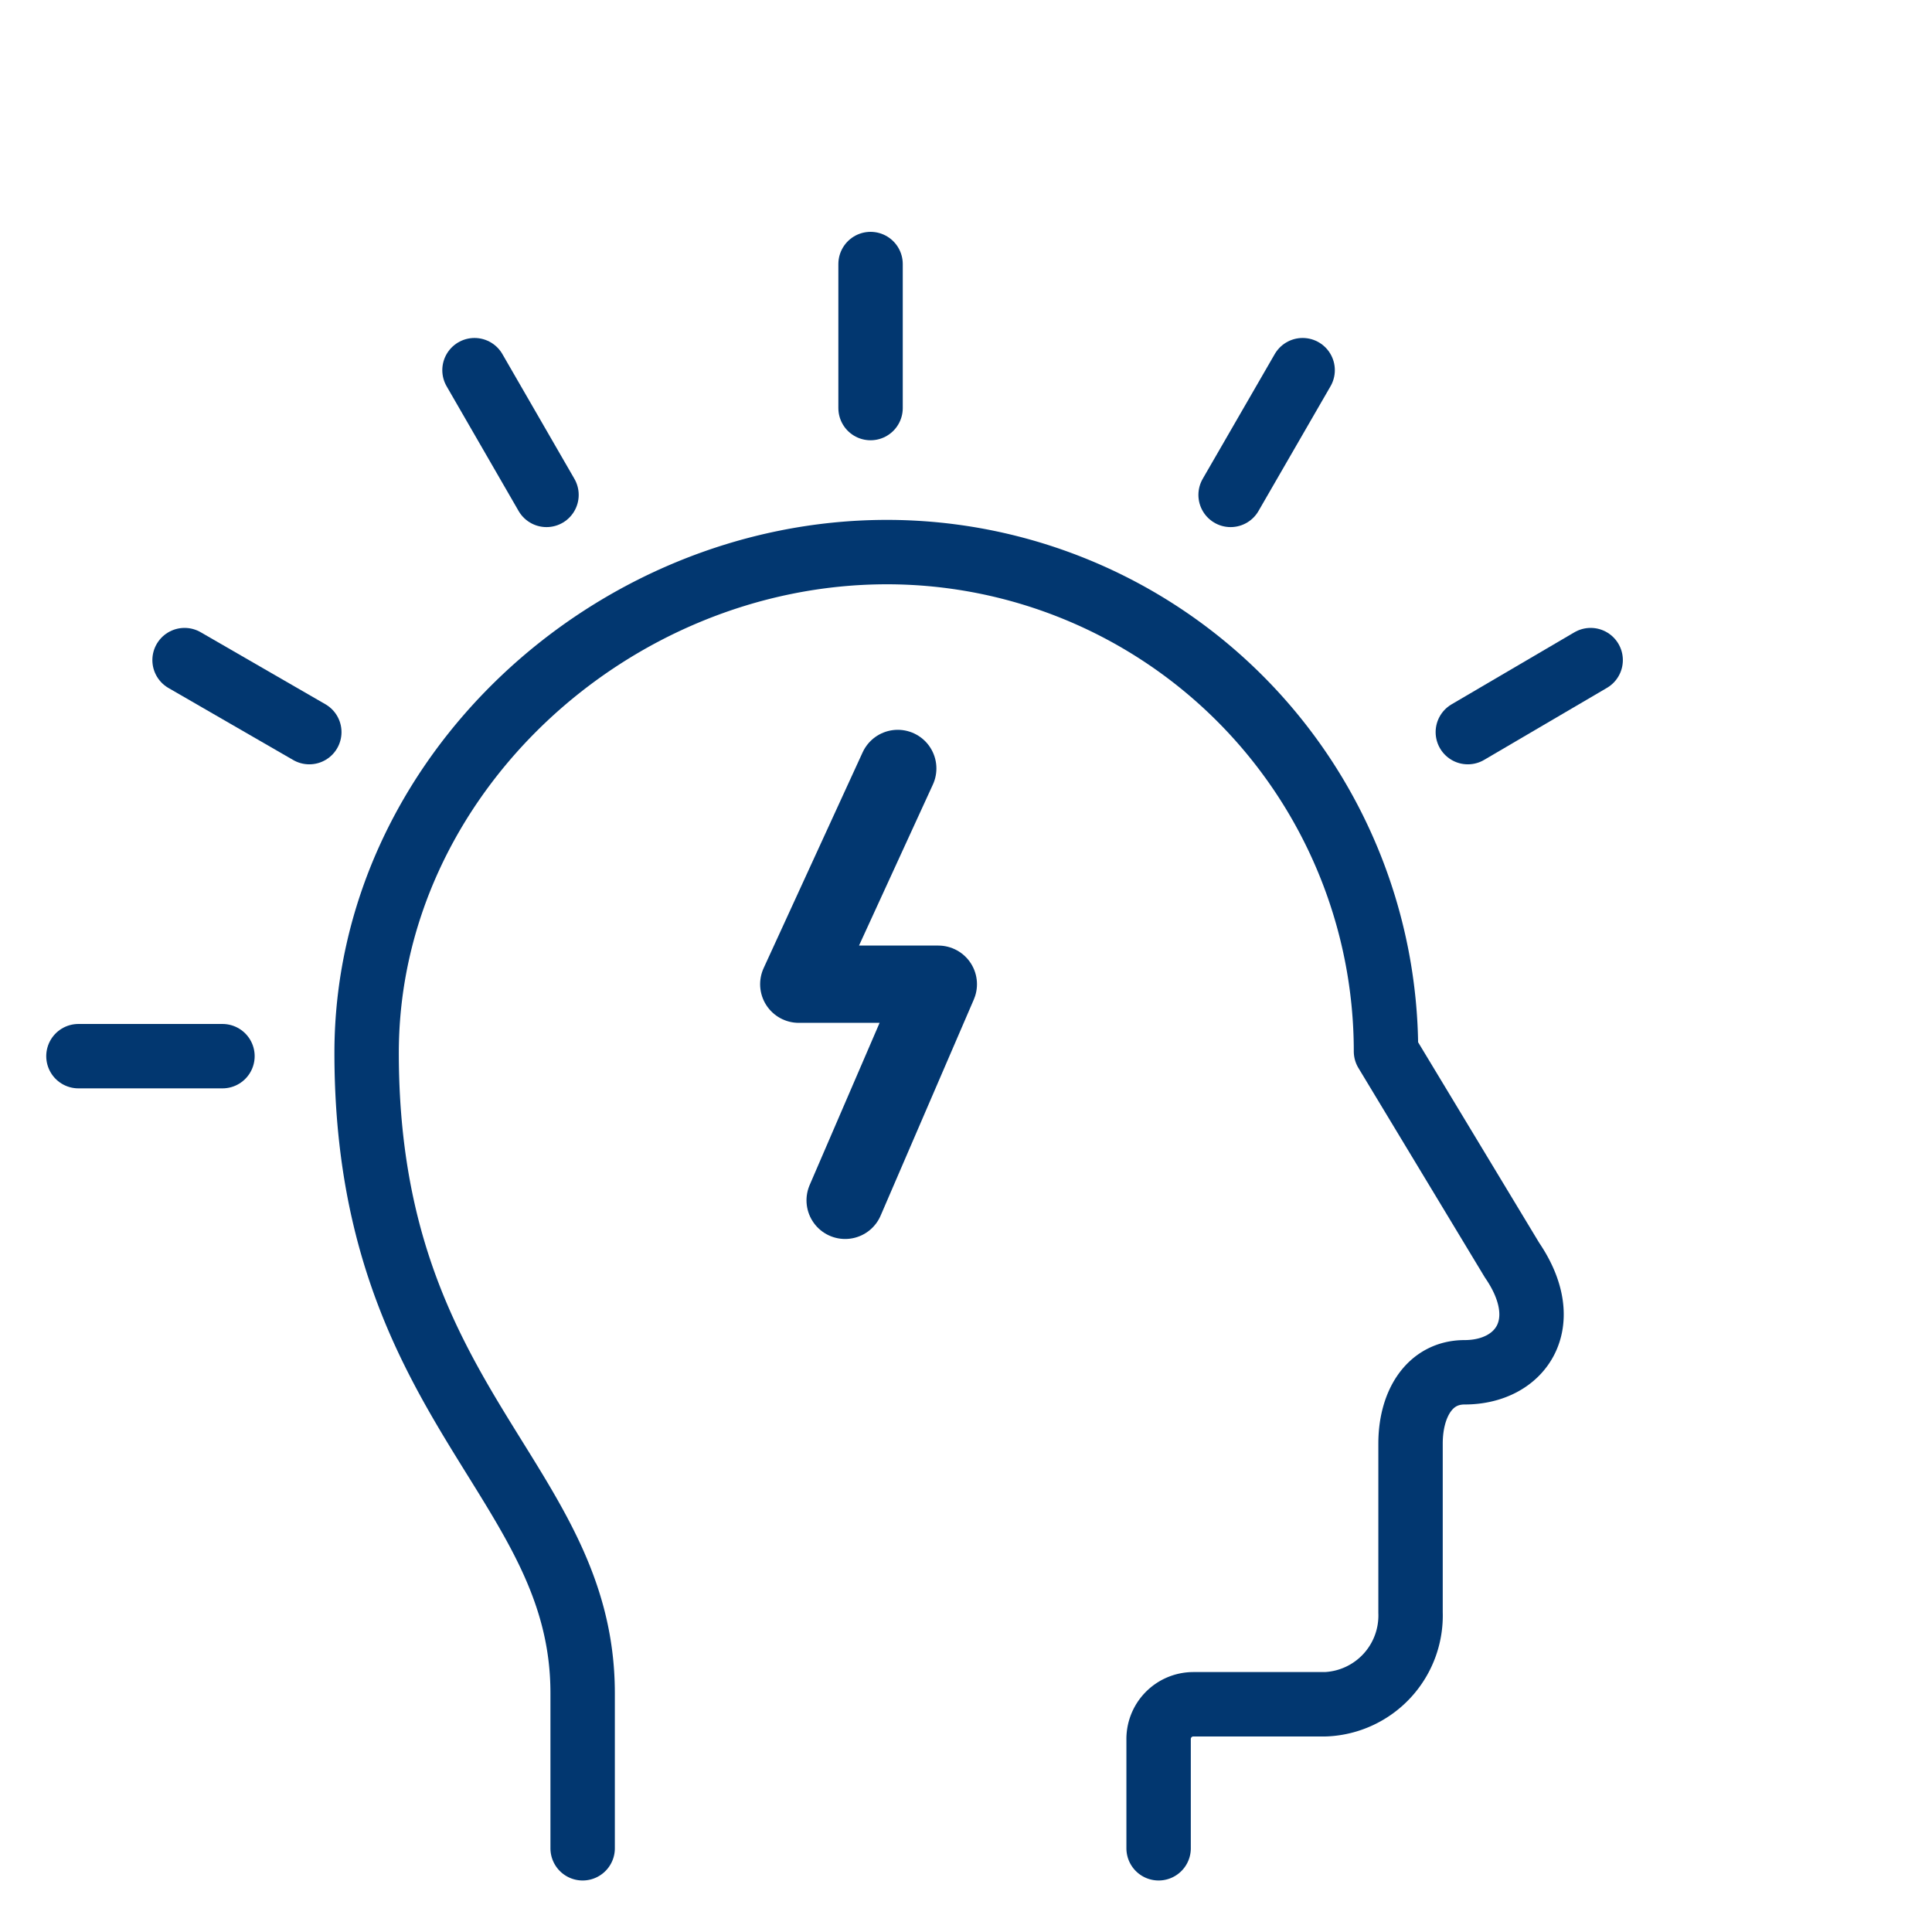 <svg xmlns="http://www.w3.org/2000/svg" width="75" height="75" viewBox="0 0 75 75">
  <g id="Group_1443" data-name="Group 1443" transform="translate(-862 -343)">
    <g id="Group_1441" data-name="Group 1441" transform="translate(566 -104)">
      <g id="Group_1387" data-name="Group 1387" transform="translate(-189)">
        <rect id="Rectangle_1272" data-name="Rectangle 1272" width="75" height="75" transform="translate(485 447)" fill="none"/>
      </g>
    </g>
    <g id="Group_469" data-name="Group 469" transform="translate(863.795 352)">
      <path id="Path_2046" data-name="Path 2046" d="M120.694,83.324,116.851,91.7h5.418l-3.618,8.39" transform="translate(-87.638 -62.493)" fill="none" stroke="#023770" stroke-linecap="round" stroke-linejoin="round" stroke-width="3"/>
      <g id="Group_468" data-name="Group 468">
        <g id="Group_1442" data-name="Group 1442">
          <path id="Path_2047" data-name="Path 2047" d="M80.477,100.045V95.839a1.351,1.351,0,0,1,1.345-1.385h5.135a3.446,3.446,0,0,0,3.3-3.558v-6.56c0-1.529.729-2.769,2.1-2.769,2.187,0,3.517-1.9,1.841-4.352l-4.894-8.107A19.381,19.381,0,0,0,69.932,49.727c-10.7,0-20.2,8.738-20.2,19.441,0,13.723,8.386,16.552,8.386,24.858v6.019" transform="translate(-37.295 -37.295)" fill="none" stroke="#023770" stroke-linecap="round" stroke-linejoin="round" stroke-width="2.5"/>
          <line id="Line_15" data-name="Line 15" y1="5.591" transform="translate(32 1.25)" fill="none" stroke="#023770" stroke-linecap="round" stroke-linejoin="round" stroke-width="2.5"/>
          <line id="Line_16" data-name="Line 16" x1="2.795" y1="4.842" transform="translate(16.625 5.37)" fill="none" stroke="#023770" stroke-linecap="round" stroke-linejoin="round" stroke-width="2.5"/>
          <line id="Line_17" data-name="Line 17" x1="4.842" y1="2.796" transform="translate(5.37 16.625)" fill="none" stroke="#023770" stroke-linecap="round" stroke-linejoin="round" stroke-width="2.5"/>
          <line id="Line_18" data-name="Line 18" x1="5.591" transform="translate(1.25 32)" fill="none" stroke="#023770" stroke-linecap="round" stroke-linejoin="round" stroke-width="2.5"/>
          <line id="Line_19" data-name="Line 19" y1="4.842" x2="2.796" transform="translate(45.977 5.37)" fill="none" stroke="#023770" stroke-linecap="round" stroke-linejoin="round" stroke-width="2.5"/>
          <line id="Line_20" data-name="Line 20" y1="2.796" x2="4.768" transform="translate(55.186 16.625)" fill="none" stroke="#023770" stroke-linecap="round" stroke-linejoin="round" stroke-width="2.5"/>
        </g>
      </g>
    </g>
  </g>
</svg>
